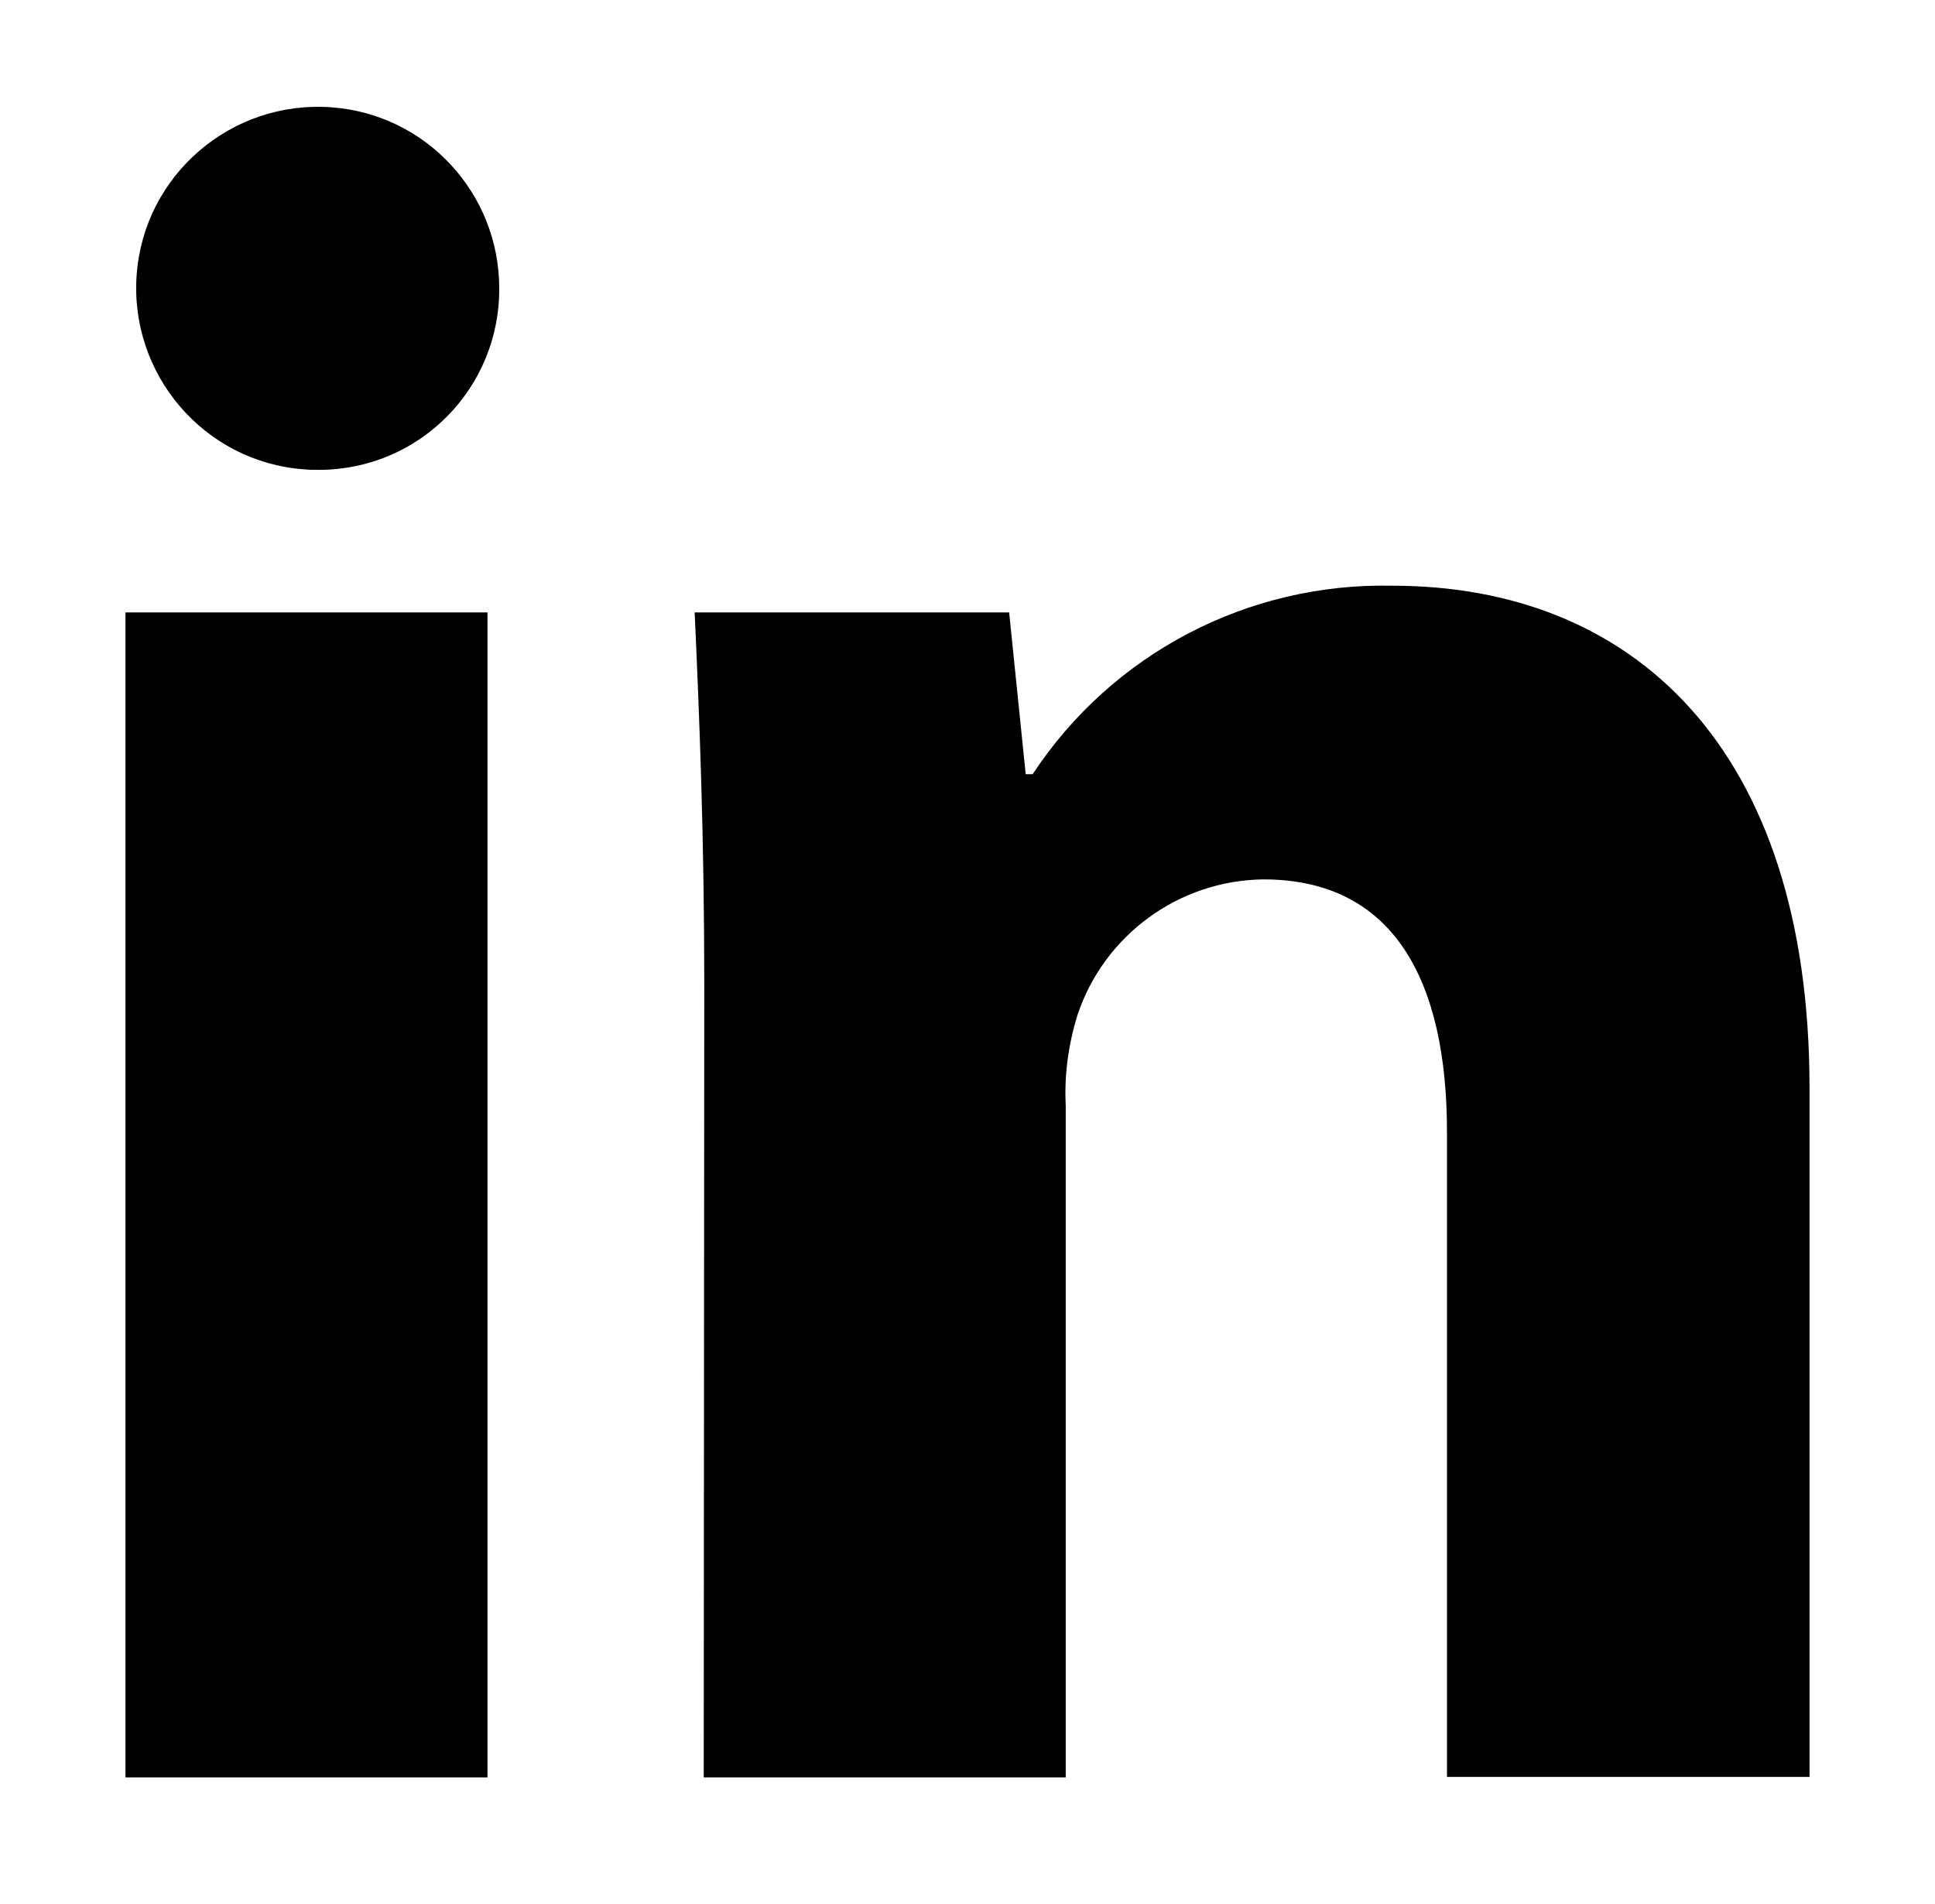 <?xml version="1.0" encoding="utf-8"?>
<!-- Generator: Adobe Illustrator 24.0.2, SVG Export Plug-In . SVG Version: 6.00 Build 0)  -->
<svg version="1.1" id="Layer_1" xmlns="http://www.w3.org/2000/svg" xmlns:xlink="http://www.w3.org/1999/xlink" x="0px" y="0px"
	 viewBox="0 0 36.24 35.66" style="enable-background:new 0 0 36.24 35.66;" xml:space="preserve">
<path id="Path_209" d="M9.35,5.4c0.01,1.87-1.49,3.39-3.36,3.4c-0.1,0-0.2,0-0.3-0.01C3.82,8.65,2.42,7.01,2.56,5.14
	s1.78-3.27,3.65-3.13C7.98,2.14,9.35,3.62,9.35,5.4z M2.35,33.29V11.47h6.78v21.82L2.35,33.29z M13.19,18.43
	c0-2.72-0.09-5-0.18-6.96h5.89l0.31,3.03h0.13c1.49-2.26,4.03-3.59,6.74-3.53c4.46,0,7.81,2.99,7.81,9.41v12.9h-6.79V21.2
	c0-2.81-0.98-4.73-3.44-4.73c-1.58,0.02-2.98,1.04-3.48,2.54c-0.17,0.55-0.25,1.12-0.22,1.7v12.58h-6.78L13.19,18.43z"/>
</svg>
